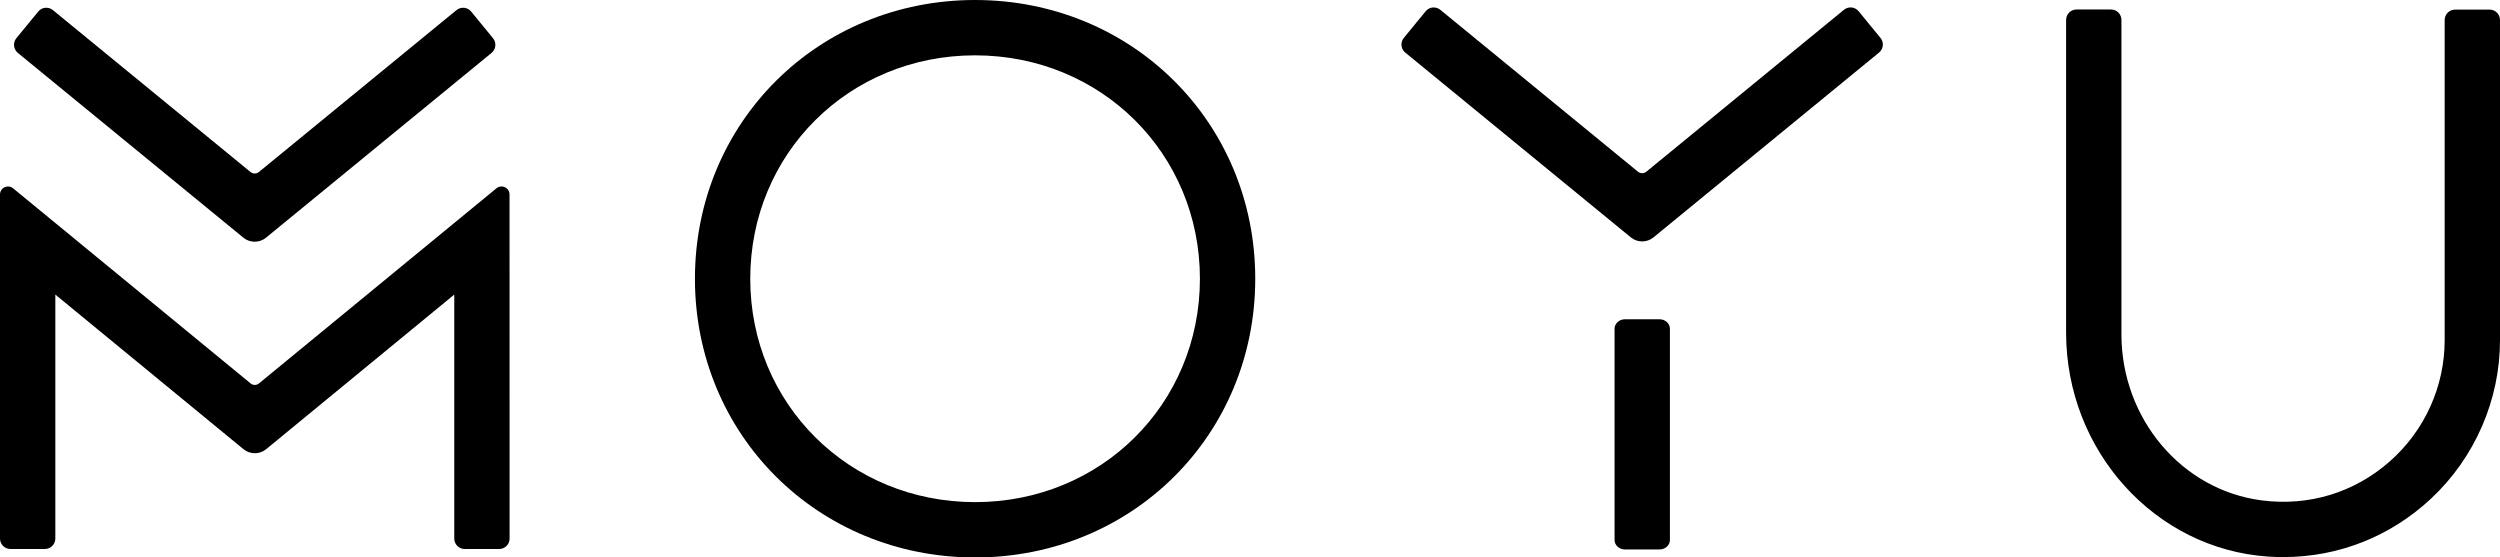 <?xml version="1.0" encoding="utf-8"?>
<!-- Generator: Adobe Illustrator 28.0.0, SVG Export Plug-In . SVG Version: 6.00 Build 0)  -->
<svg version="1.1" id="Laag_1" xmlns="http://www.w3.org/2000/svg" xmlns:xlink="http://www.w3.org/1999/xlink" x="0px" y="0px"
	 viewBox="0 0 150 33.448" style="enable-background:new 0 0 150 33.448;" xml:space="preserve">
<path d="M99.569,19.155h-2.07c-0.345,0-0.626,0.255-0.626,0.57V32.4c0,0.313,0.281,0.568,0.626,0.568h2.07
	c0.345,0,0.626-0.255,0.626-0.568V19.725C100.195,19.411,99.914,19.155,99.569,19.155z"/>
<path d="M111.517,0.674c-0.105-0.129-0.256-0.209-0.423-0.227c-0.166-0.011-0.328,0.034-0.456,0.14L98.78,10.302
	c-0.145,0.119-0.357,0.119-0.502,0L86.42,0.589c-0.128-0.107-0.29-0.15-0.457-0.141c-0.167,0.017-0.317,0.097-0.423,0.227
	l-1.312,1.602c-0.107,0.13-0.155,0.294-0.138,0.46s0.099,0.315,0.227,0.419l13.535,11.088c0.196,0.161,0.437,0.241,0.678,0.241
	c0.24,0,0.481-0.08,0.677-0.241L112.74,3.156c0.129-0.105,0.211-0.254,0.228-0.42c0.017-0.166-0.032-0.329-0.138-0.46L111.517,0.674
	z"/>
<path d="M14.604,14.262c0.196,0.161,0.437,0.241,0.678,0.241c0.24,0,0.481-0.08,0.677-0.241L29.494,3.174
	c0.266-0.217,0.306-0.611,0.088-0.88l-1.311-1.599c-0.105-0.129-0.254-0.211-0.42-0.228c-0.167-0.014-0.328,0.032-0.46,0.138
	L15.533,10.32c-0.145,0.119-0.357,0.119-0.502,0L3.172,0.605c-0.13-0.107-0.291-0.151-0.46-0.138
	C2.546,0.483,2.398,0.565,2.294,0.693L0.98,2.295C0.764,2.562,0.804,2.956,1.07,3.174L14.604,14.262z"/>
<path d="M30.298,11.236c-0.171-0.08-0.365-0.058-0.511,0.062L15.538,23.005c-0.145,0.121-0.356,0.121-0.501,0L0.785,11.298
	c-0.145-0.119-0.339-0.141-0.511-0.062C0.105,11.316,0,11.482,0,11.669v20.644c0,0.345,0.281,0.626,0.624,0.626h2.07
	c0.345,0,0.626-0.281,0.626-0.626V17.675l11.29,9.277c0.394,0.323,0.964,0.323,1.358,0l11.288-9.277v14.639
	c0,0.345,0.281,0.626,0.626,0.626h2.07c0.344,0,0.624-0.281,0.624-0.626l-0.004-20.644C30.572,11.482,30.467,11.316,30.298,11.236z"
	/>
<path d="M58.504,0c-9.426,0.004-16.808,7.35-16.808,16.724c0,9.376,7.382,16.721,16.811,16.724
	c9.426-0.003,16.808-7.348,16.808-16.724C75.315,7.35,67.932,0.004,58.504,0z M71.995,16.724c0,7.514-5.925,13.402-13.49,13.404
	c-7.564-0.003-13.49-5.891-13.49-13.404c0-7.514,5.925-13.402,13.49-13.404C66.07,3.322,71.995,9.21,71.995,16.724z"/>
<path d="M149.374,0.576h-2.07c-0.344,0-0.624,0.281-0.624,0.626v19.207c0,2.782-1.203,5.437-3.3,7.281
	c-2.122,1.868-4.851,2.698-7.675,2.333c-4.8-0.617-8.419-4.901-8.419-9.965V1.195c0-0.345-0.281-0.626-0.626-0.626h-2.07
	c-0.344,0-0.624,0.281-0.624,0.626v18.766c0,7.078,5.326,12.98,12.126,13.434c0.302,0.021,0.602,0.03,0.901,0.03
	c3.311,0,6.433-1.229,8.874-3.512c2.627-2.456,4.133-5.92,4.133-9.505V1.201C150,0.856,149.719,0.576,149.374,0.576z"/>
</svg>
